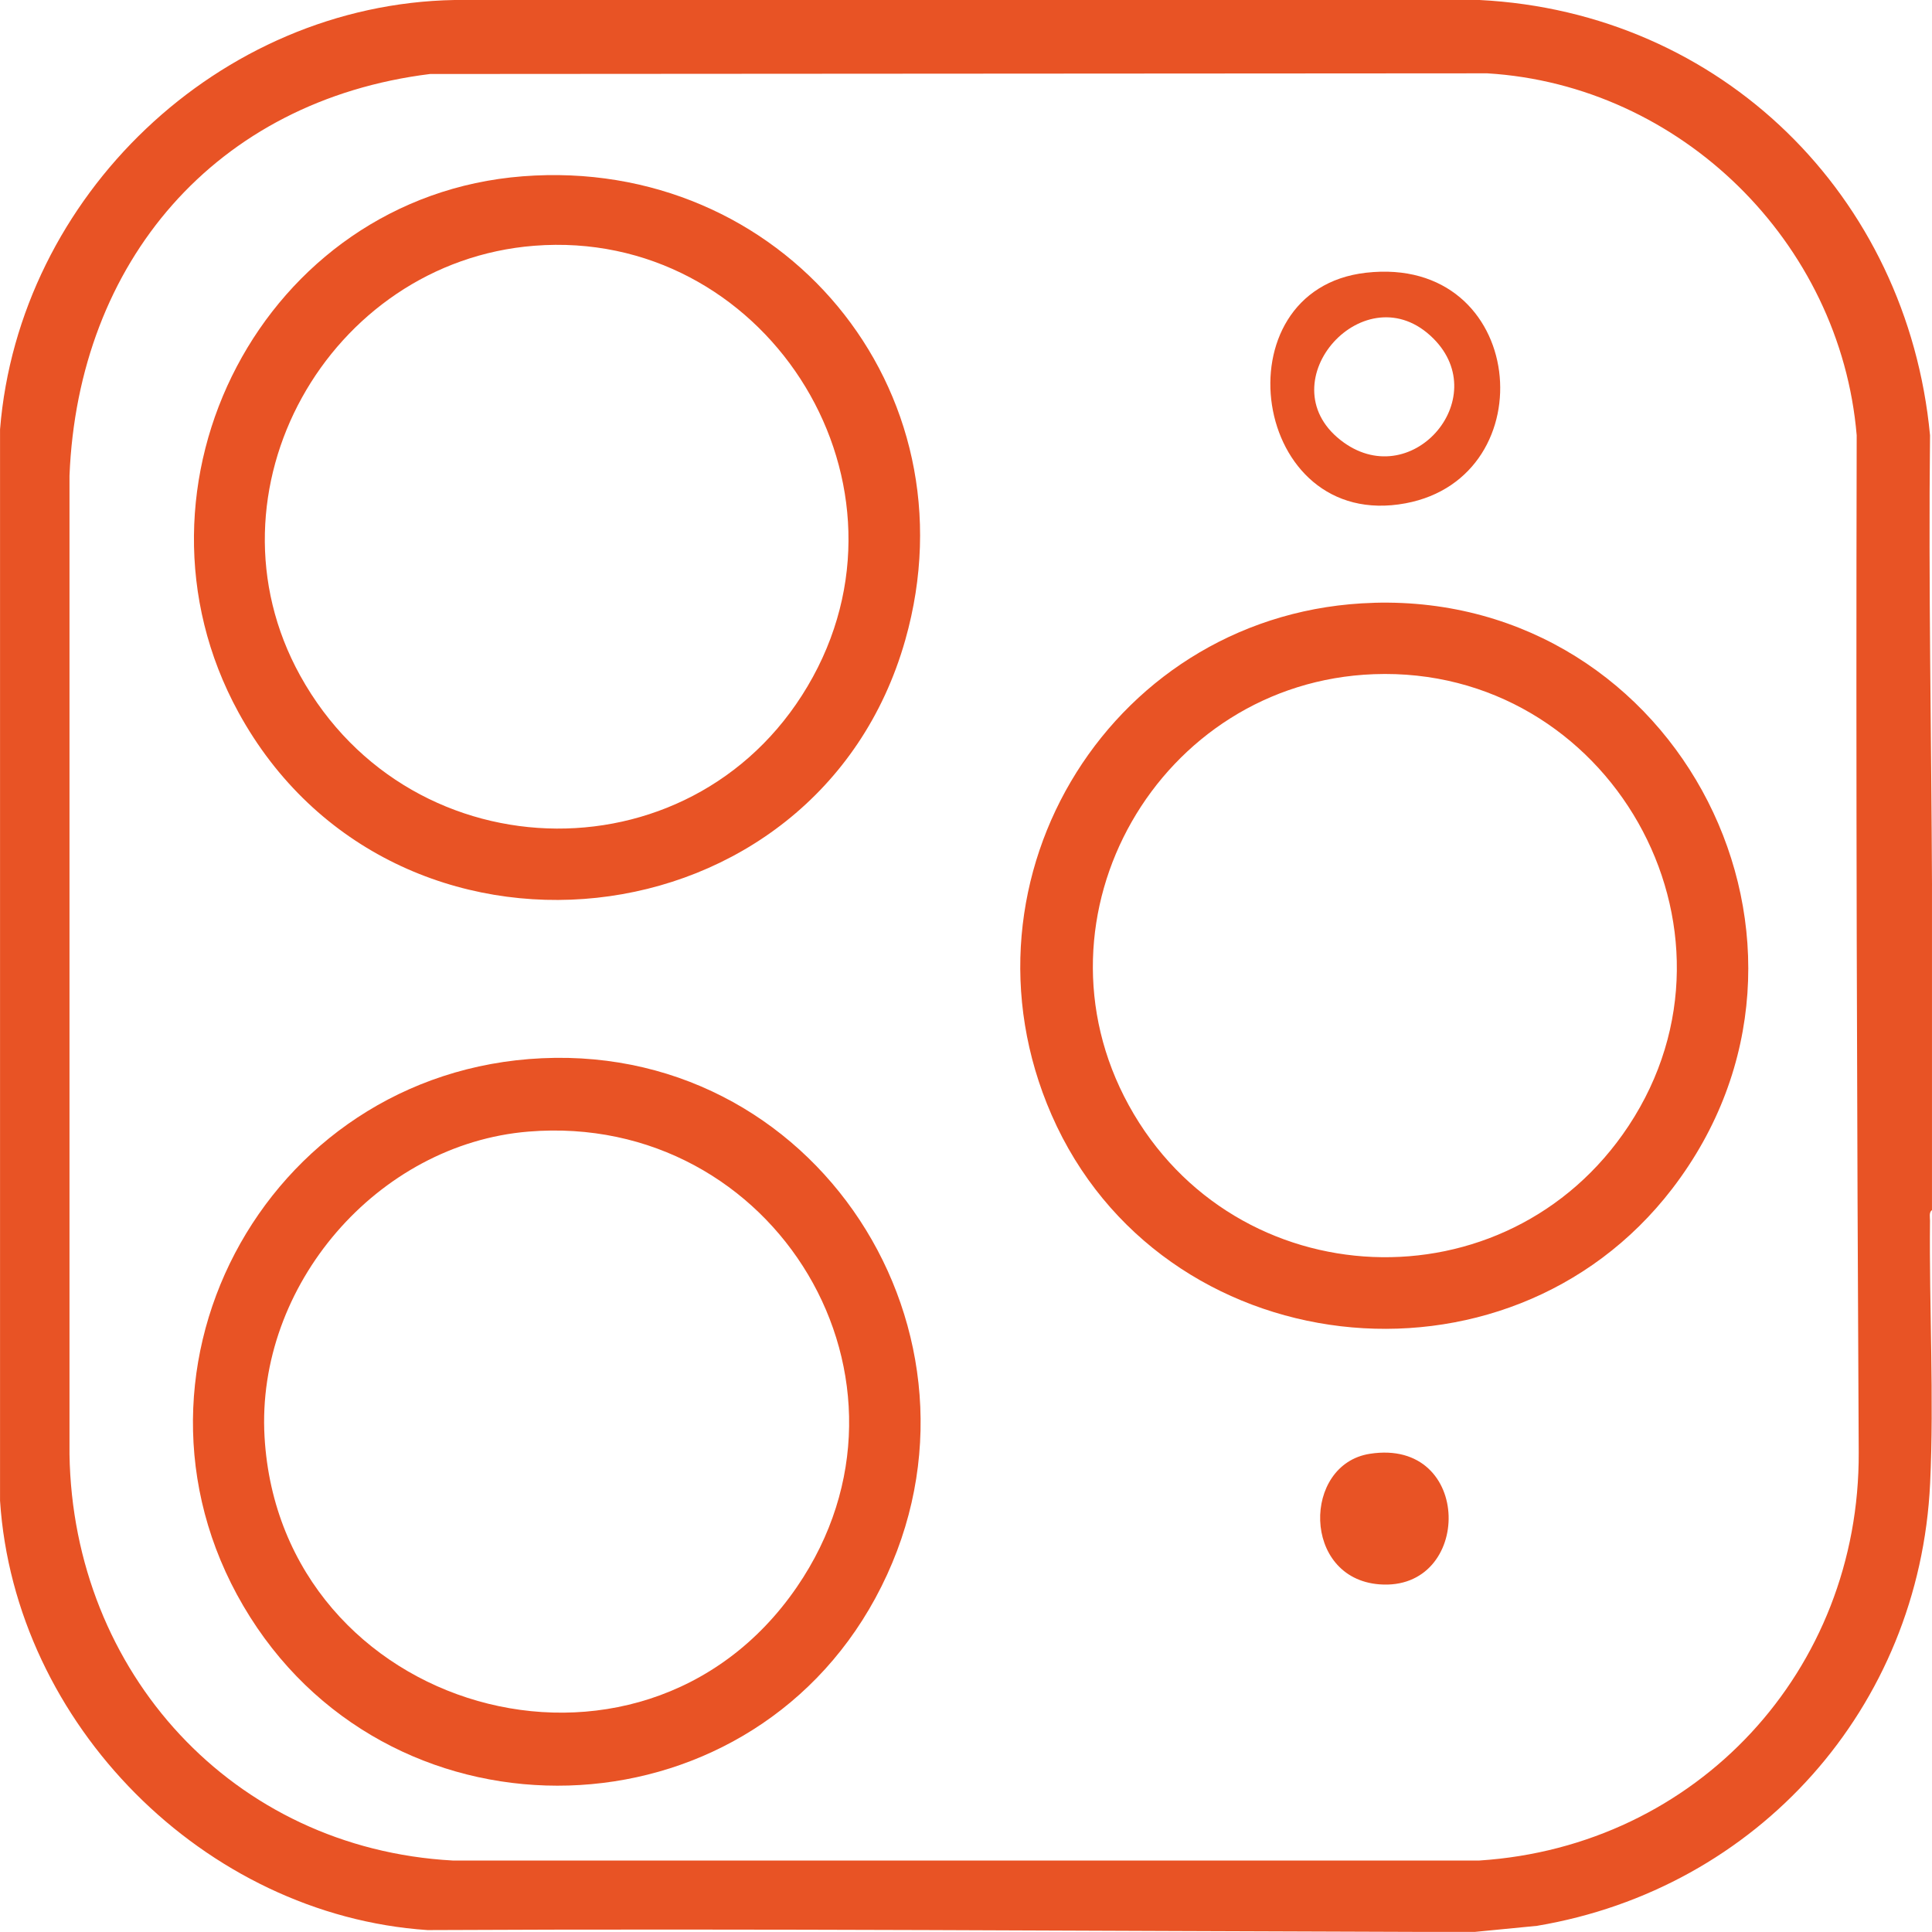 <?xml version="1.0" encoding="UTF-8"?><svg id="Layer_2" xmlns="http://www.w3.org/2000/svg" xmlns:xlink="http://www.w3.org/1999/xlink" viewBox="0 0 1000 1000"><defs><style>.cls-1{fill:none;}.cls-2{fill:#e85325;}.cls-3{clip-path:url(#clippath);}</style><clipPath id="clippath"><rect class="cls-1" width="1000" height="1000"/></clipPath></defs><g id="Layer_1-2"><g class="cls-3"><path class="cls-2" d="M222.63,38.3C111.52,52.07,40.42,135.61,35.97,246.24v506.54c1.81,112.83,84.5,203.96,198.34,210.22h531.41c112.62-7.33,196.93-98.4,196.35-211.31-.9-175.29-1.48-350.94-1.05-526.38-8.42-99.92-91.06-181.28-191.23-187.36l-547.16.35h0ZM999.99,458.55v167.82c-1.65,1.04-1.01,3.79-1.02,5.48-.47,44.71,2.15,91.57.06,135.91-5.47,116.05-89.17,209.83-203.49,229.05l-32.3,3.15c-8.31-.02-16.67.01-24.98,0-171.97-.46-344.71-1.79-516.99-.95C105.71,991.21,7.56,892.4.02,776.74V222.26C9.73,101.47,113.4,2.19,235.27,0h530.51c125.26,6.32,221.49,101.29,233.2,225.3-.84,77.7.71,155.86,1.02,233.24h-.01Z"/><path class="cls-2" d="M273.57,585.71c-78.31,6.41-141.15,79.75-136.64,158.02,8.22,142.38,194.28,196.19,275.51,77.74,73-106.46-11.15-246.21-138.87-235.76M280.56,547.74c147-6.78,242.53,150.52,172.54,279.43-67.98,125.16-247.46,130.25-323.6,9.88-77.83-123.05,6.39-282.64,151.05-289.31"/><path class="cls-2" d="M711.1,348.96c-111.05,4.14-180.76,124.97-126.84,223.13,54.92,99.93,195.77,105.89,258.71,10.64,67.47-102.12-10.27-238.3-131.89-233.77h.01ZM711.1,312c158.43-4.43,251.09,177.42,154.43,303.29-85.74,111.67-264.82,90.83-321.22-38.19-53.83-123.12,32.53-261.33,166.79-265.08v-.02Z"/><path class="cls-2" d="M276.56,127.2c-106.56,8.37-173.84,127.2-121.19,222.49,57.83,104.69,207.69,106.25,265.41.64,57.05-104.41-26.21-232.4-144.23-223.13M270.57,91.25c133.92-10.4,234.85,109.95,198.01,239.97-45.36,160.1-265.39,183.34-345.17,37.46-64.33-117.64,12.97-267,147.16-277.43"/><path class="cls-2" d="M741.91,175.21c-35.03-35.03-86.47,22.37-48.06,52.57,36.01,28.31,79.45-21.19,48.06-52.57M707.08,141.16c83.22-9.38,93.6,105.66,20.44,119.35-80.07,14.97-97.5-110.65-20.44-119.35"/><path class="cls-2" d="M709.04,752.48c53.72-8.34,53.34,71.38,4.88,67.57-40.11-3.15-39.84-62.13-4.88-67.57"/></g></g></svg>